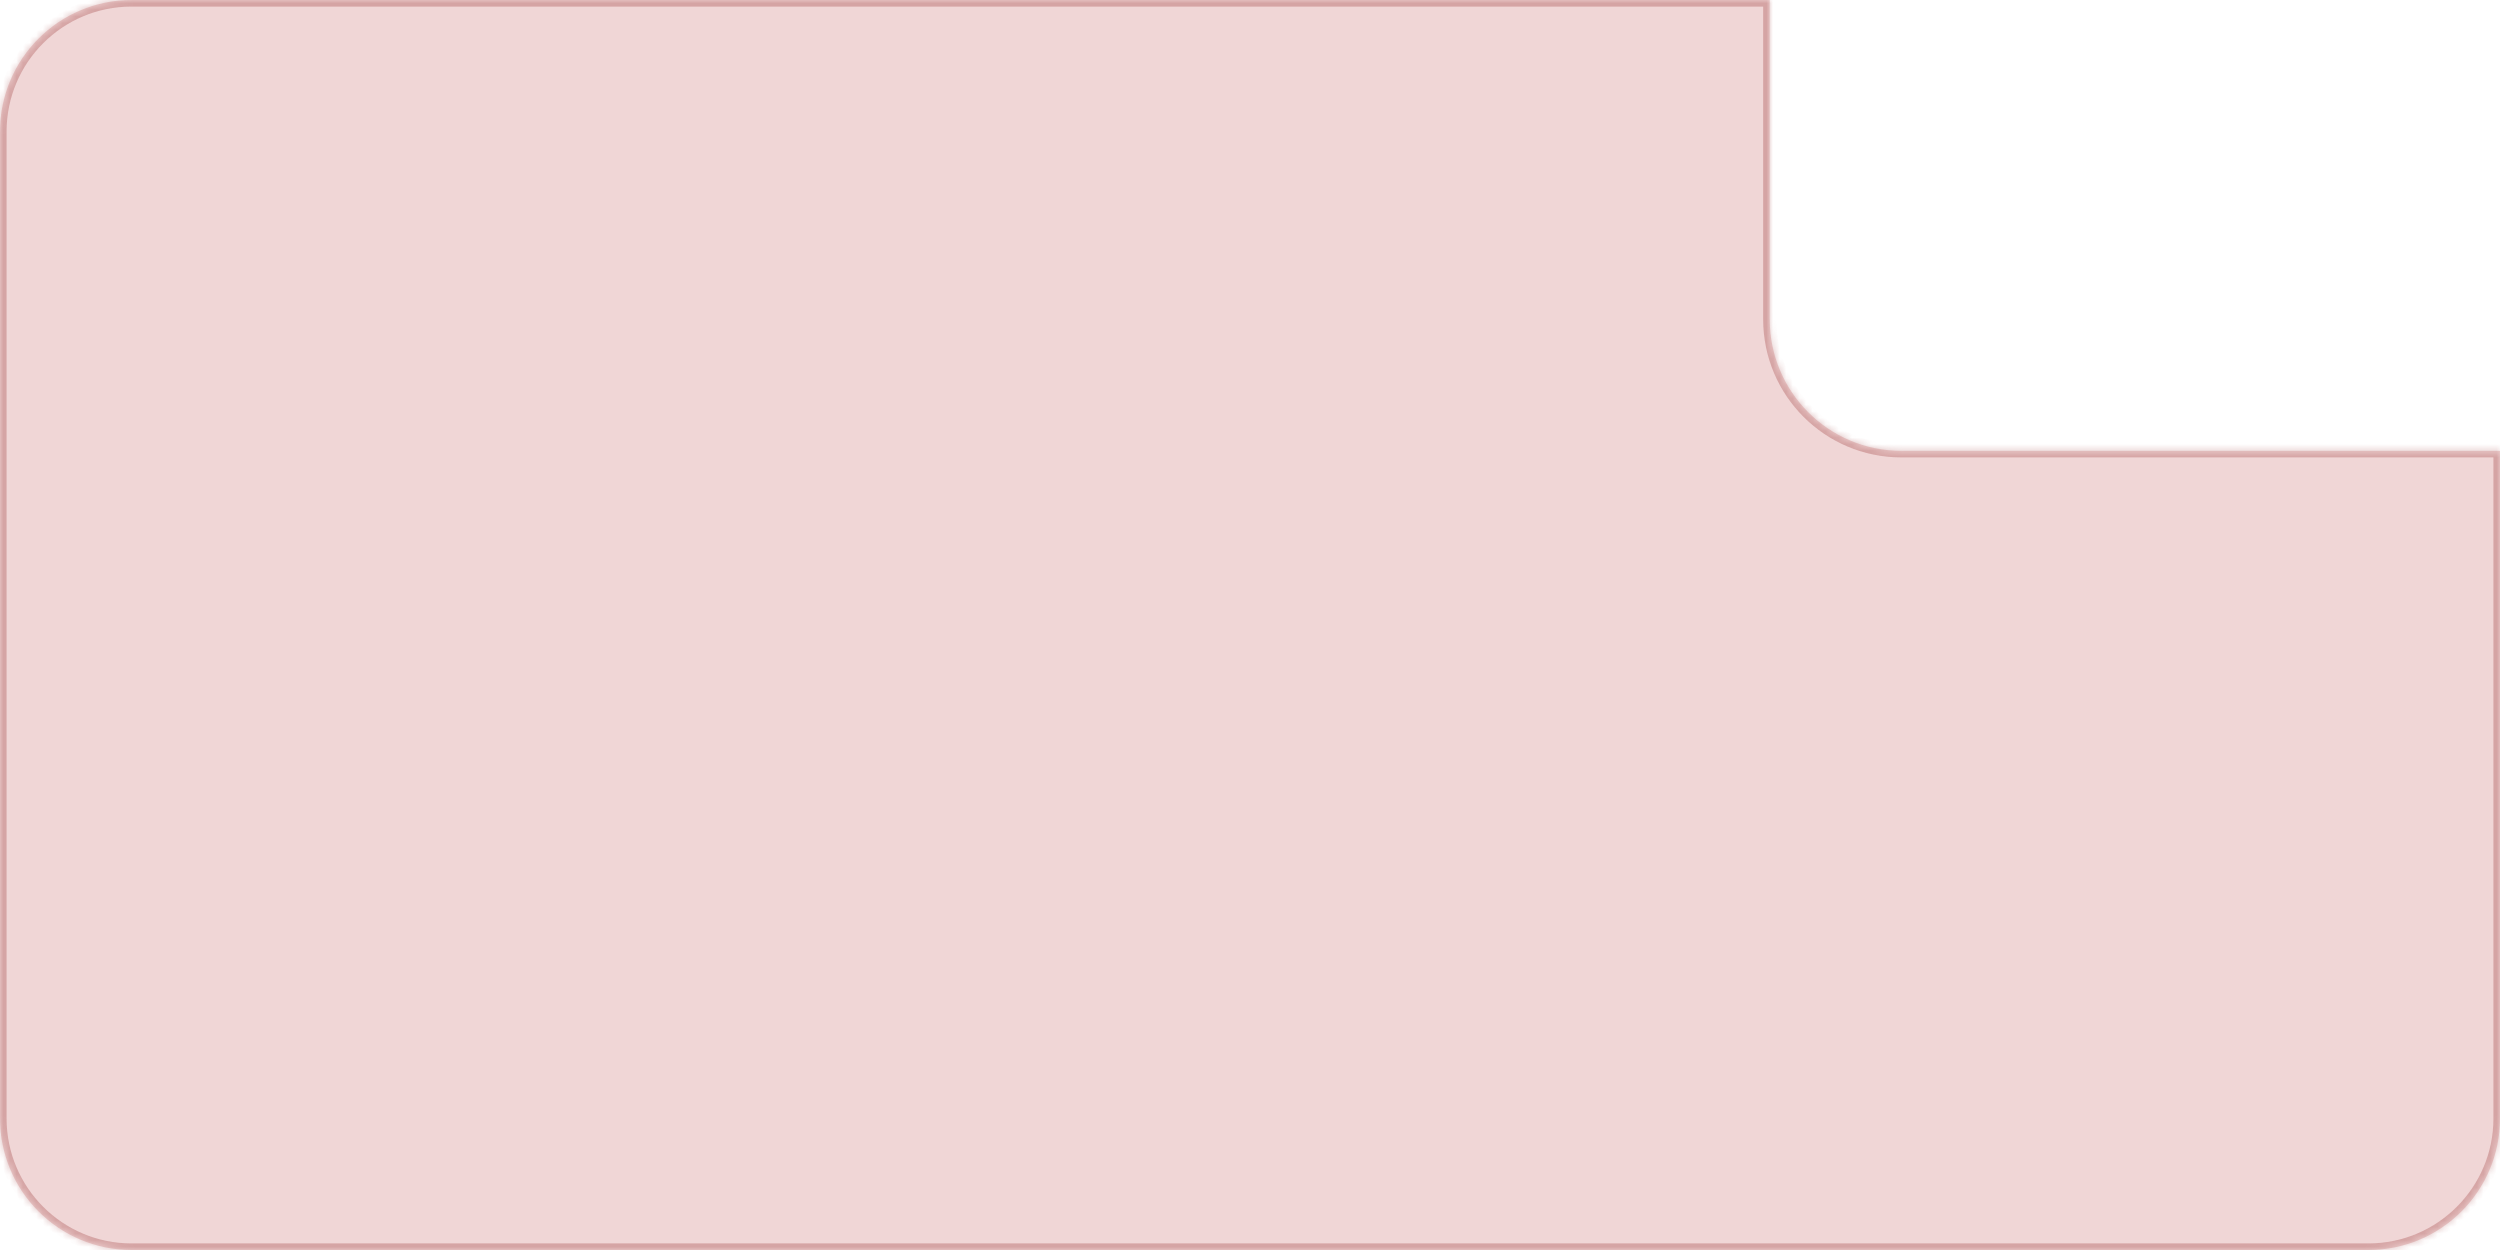 <?xml version="1.0" encoding="UTF-8"?> <svg xmlns="http://www.w3.org/2000/svg" width="380" height="190" viewBox="0 0 380 190" fill="none"> <mask id="path-1-inside-1_814_153" fill="white"> <path fill-rule="evenodd" clip-rule="evenodd" d="M20 0C8.954 0 0 8.954 0 20V170C0 181.046 8.954 190 20 190H360C371.046 190 380 181.046 380 170V68.525H289C277.954 68.525 269 59.57 269 48.525V0H20Z"></path> </mask> <path fill-rule="evenodd" clip-rule="evenodd" d="M20 0C8.954 0 0 8.954 0 20V170C0 181.046 8.954 190 20 190H360C371.046 190 380 181.046 380 170V68.525H289C277.954 68.525 269 59.57 269 48.525V0H20Z" fill="#F0D6D6"></path> <path d="M380 68.525H381V67.525H380V68.525ZM269 0H270V-1H269V0ZM1 20C1 9.507 9.507 1 20 1V-1C8.402 -1 -1 8.402 -1 20H1ZM1 170V20H-1V170H1ZM20 189C9.507 189 1 180.493 1 170H-1C-1 181.598 8.402 191 20 191V189ZM360 189H20V191H360V189ZM379 170C379 180.493 370.493 189 360 189V191C371.598 191 381 181.598 381 170H379ZM379 68.525V170H381V68.525H379ZM380 67.525H289V69.525H380V67.525ZM289 67.525C278.507 67.525 270 59.018 270 48.525H268C268 60.123 277.402 69.525 289 69.525V67.525ZM270 48.525V0H268V48.525H270ZM20 1H269V-1H20V1Z" fill="#973030" fill-opacity="0.3" mask="url(#path-1-inside-1_814_153)"></path> </svg> 